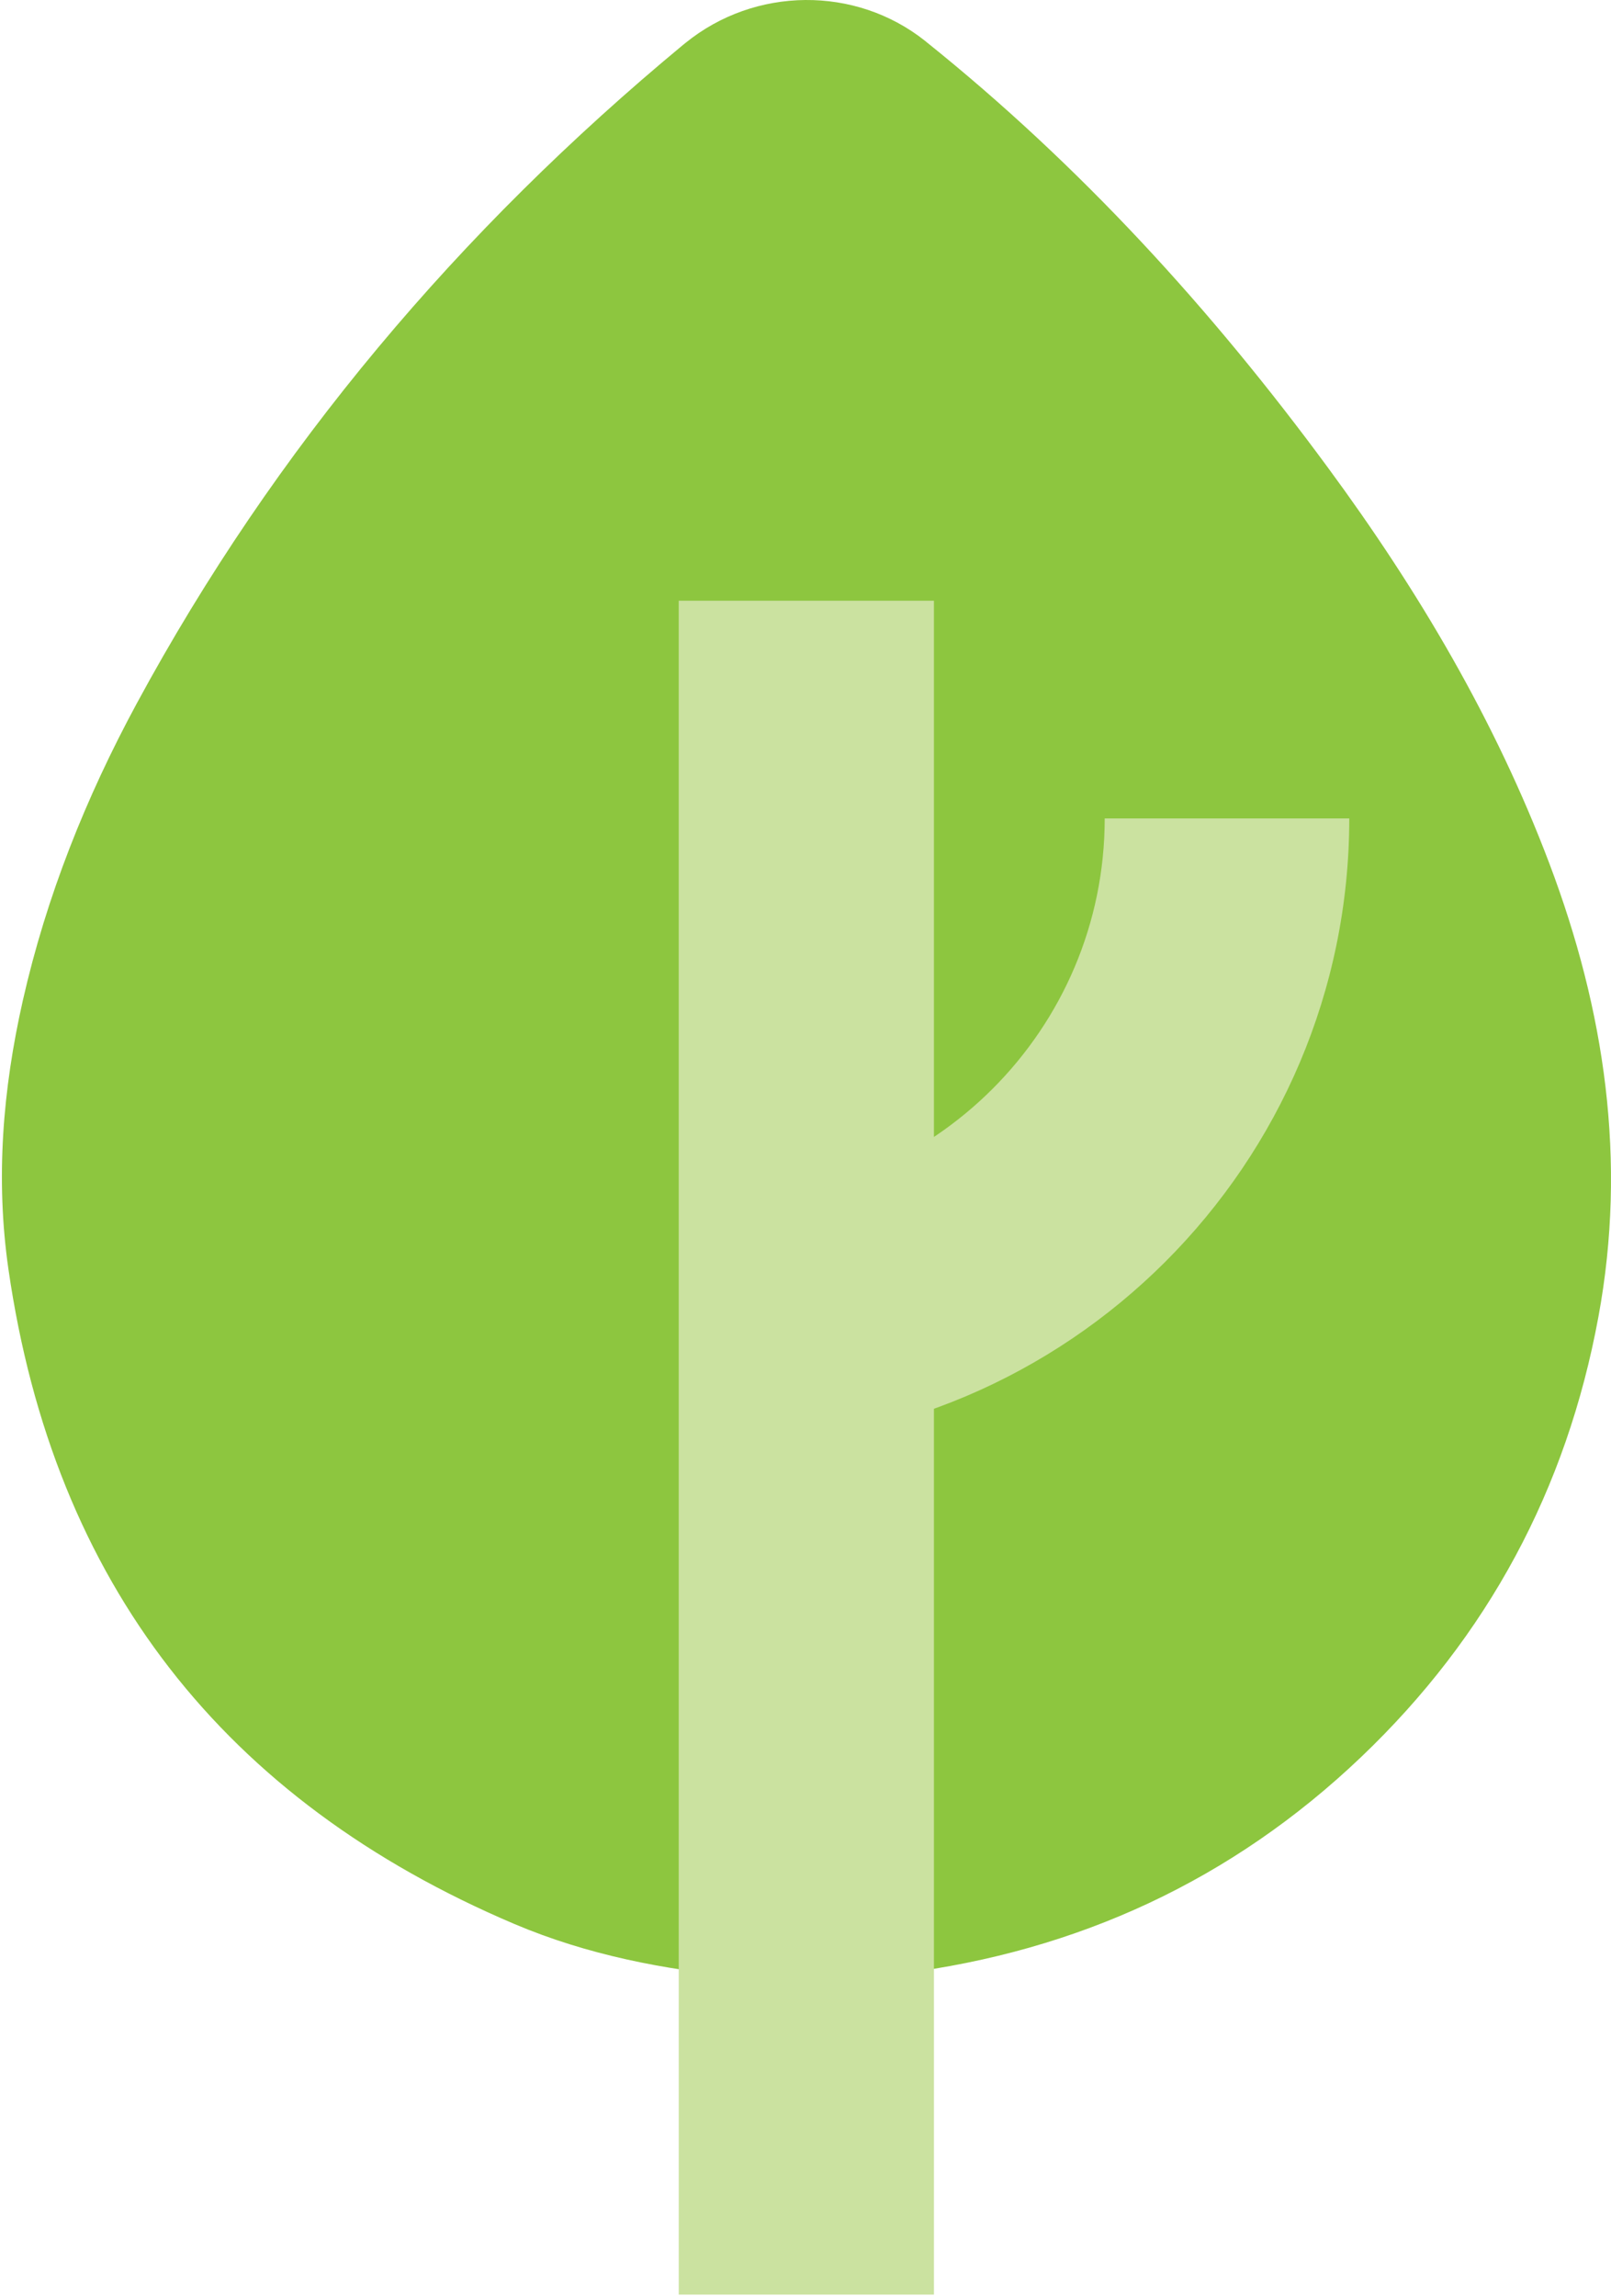 <?xml version="1.0" encoding="UTF-8"?> <svg xmlns="http://www.w3.org/2000/svg" width="630" height="898" viewBox="0 0 630 898" fill="none"><path d="M332.465 773.402C334.365 773.402 336.265 773.331 338.165 773.187C341.964 772.865 348.56 772.291 352.431 771.79C421.543 763.043 481.837 735.19 532.272 687.12C581.776 639.91 612.676 582.341 625.079 514.95C636.335 453.939 627.588 395.08 605.901 337.689C584.788 281.841 554.677 230.939 519.404 183.013C473.843 121.034 422.332 64.576 362.217 16.363C362.074 16.255 361.931 16.147 361.788 16.004C334.509 -5.683 295.22 -5.217 268.156 16.721C267.798 17.008 267.439 17.294 267.081 17.581C179.723 89.991 107.529 175.162 53.437 275.174C33.578 311.916 18.163 350.451 8.915 391.316C1.065 426.051 -1.802 461.109 3.324 496.525C21.068 619.084 87.527 704.147 201.232 752.432C229.658 764.476 259.768 770.319 290.453 773.151C291.923 773.295 295.615 773.151 295.615 773.151L332.501 773.402H332.465Z" fill="#8DC63F"></path><path d="M365.229 234.92H265.432V897.325H365.229V234.92Z" fill="#CBE2A0"></path><path d="M282.387 565.315C417.636 565.315 527.649 455.303 527.649 320.055H432.01C432.01 402.573 364.87 469.713 282.351 469.713" fill="#CBE2A0"></path></svg> 